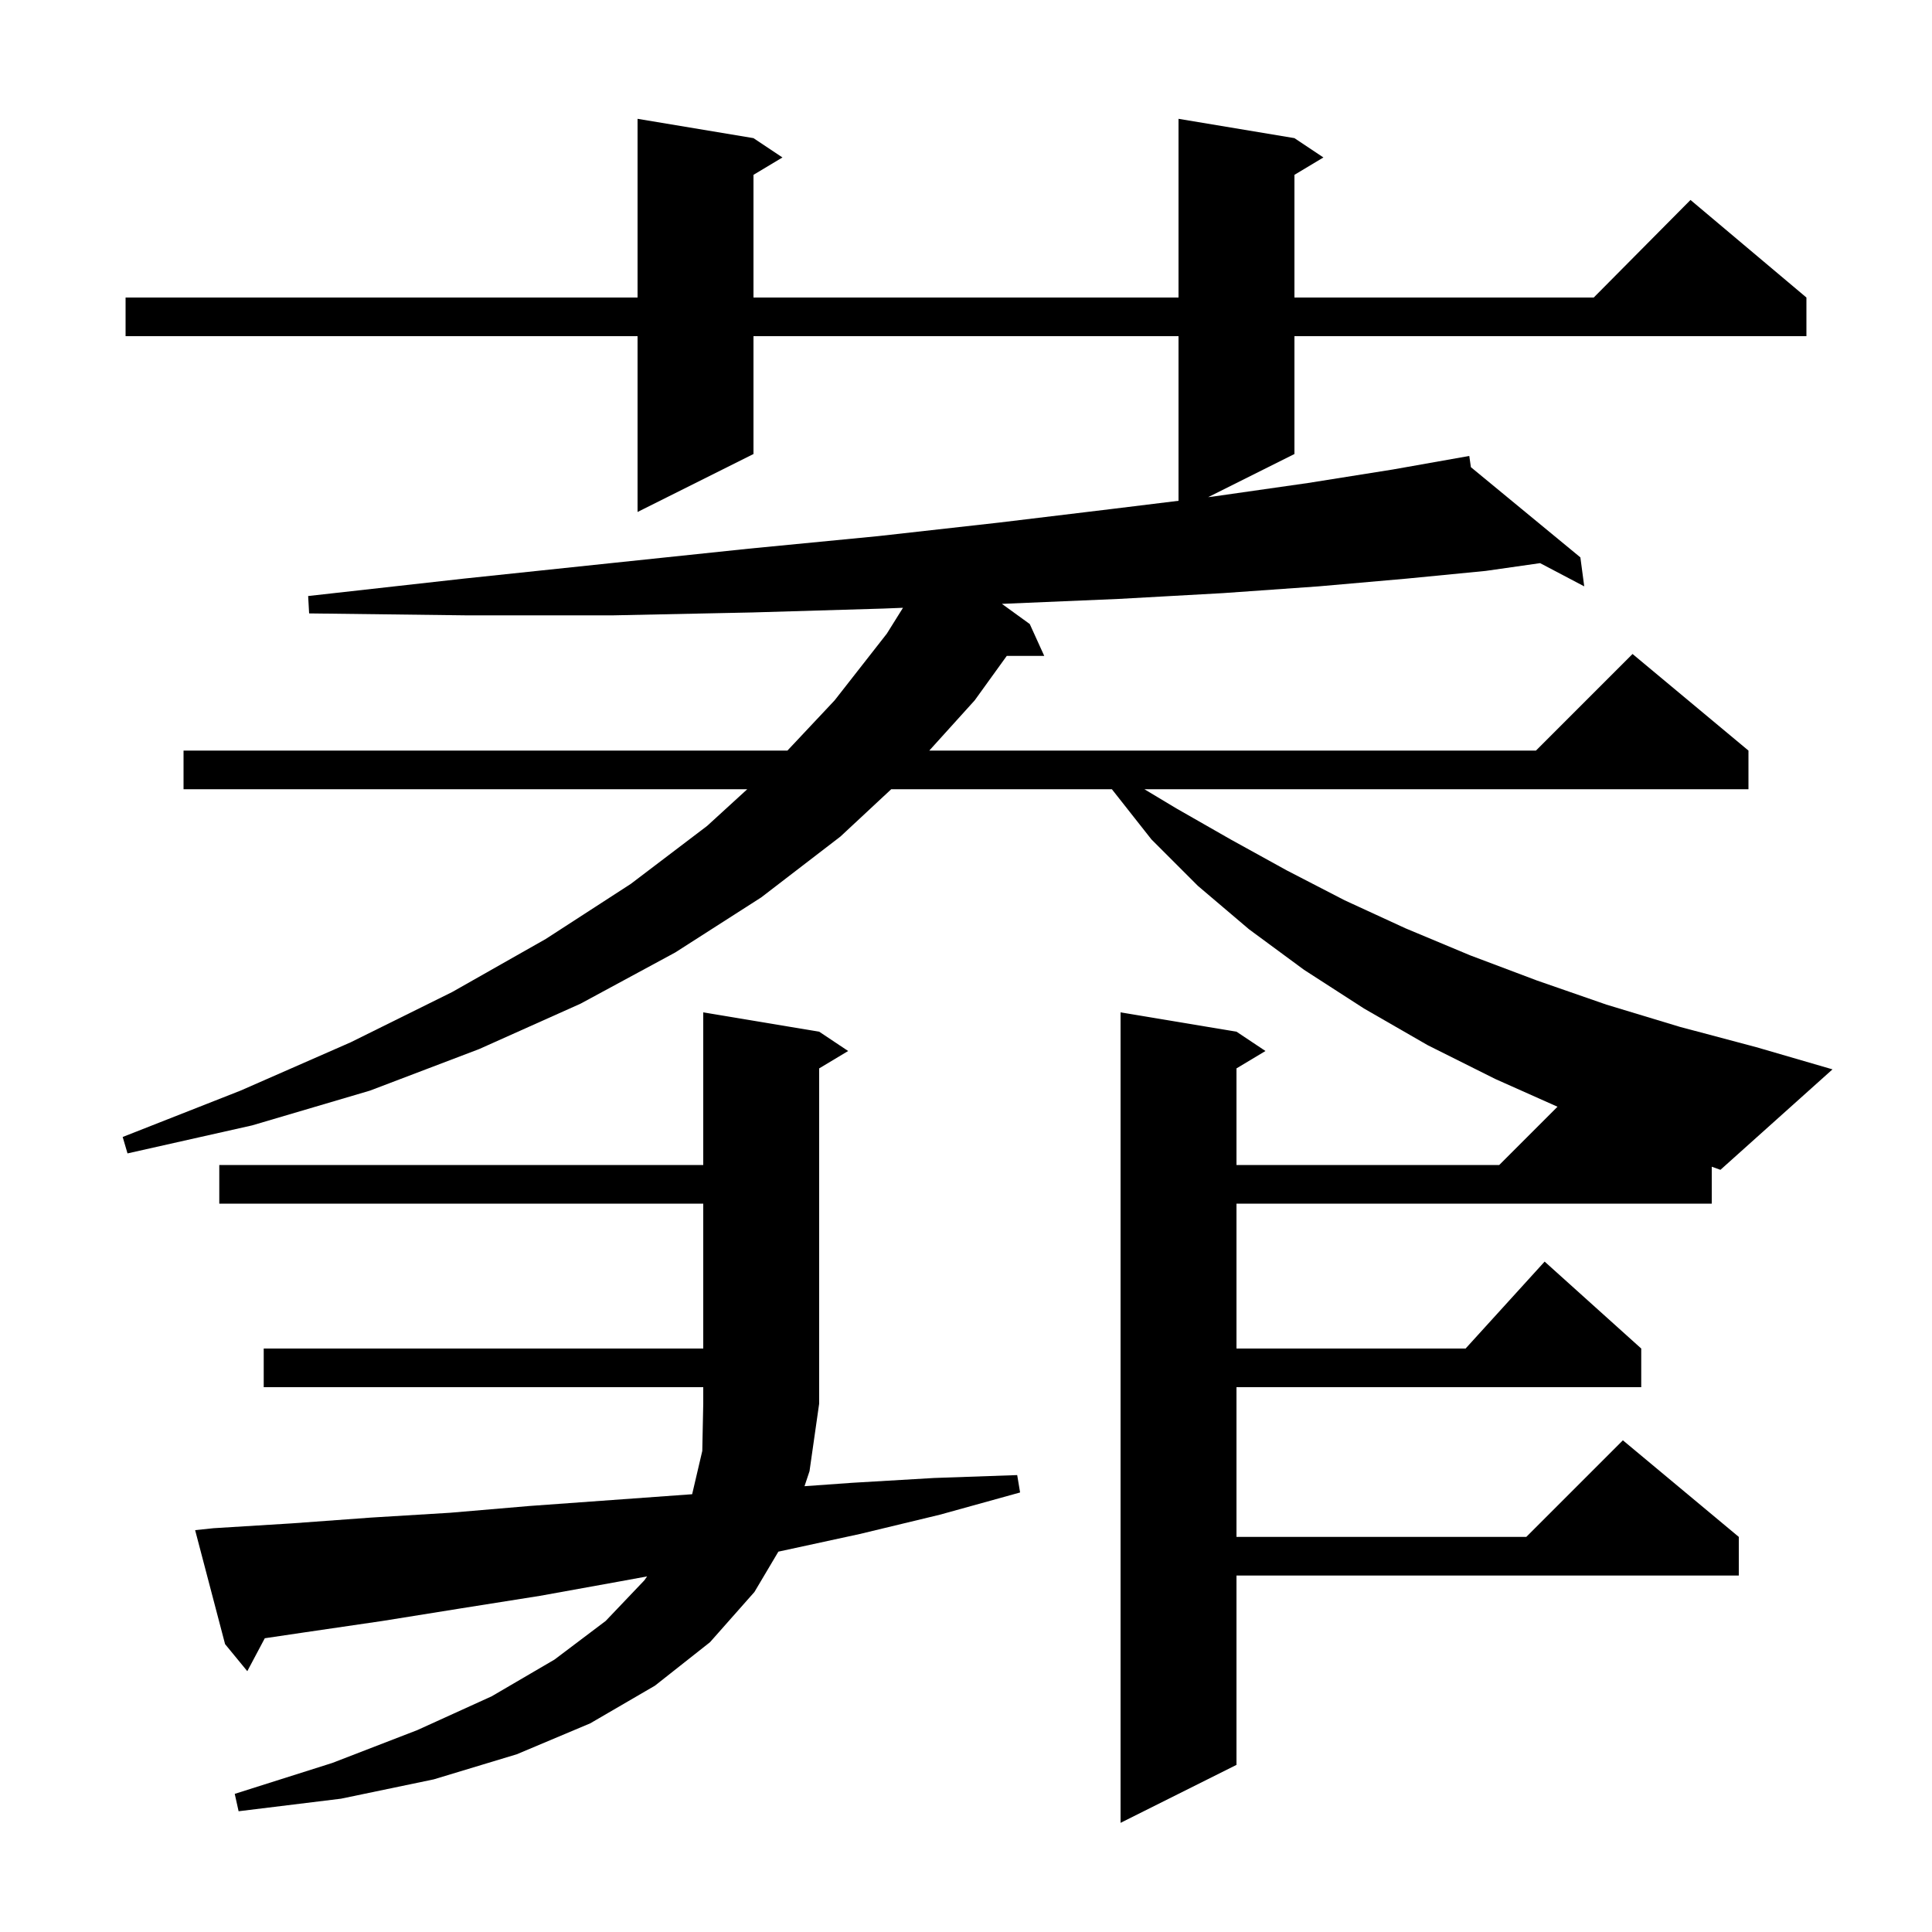 <svg xmlns="http://www.w3.org/2000/svg" xmlns:xlink="http://www.w3.org/1999/xlink" version="1.1" baseProfile="full" viewBox="0 0 200 200" width="200" height="200">
<g fill="black">
<path d="M 22.1 158.2 L 30.2 157.7 L 38.4 157.1 L 46.6 156.6 L 54.8 155.9 L 71.4 154.7 L 71.651 154.682 L 72.7 150.2 L 72.8 145.3 L 72.8 143.6 L 27.3 143.6 L 27.3 139.6 L 72.8 139.6 L 72.8 124.6 L 22.7 124.6 L 22.7 120.6 L 72.8 120.6 L 72.8 104.8 L 84.8 106.8 L 87.8 108.8 L 84.8 110.6 L 84.8 145.3 L 83.8 152.3 L 83.283 153.851 L 88.2 153.5 L 96.7 153.0 L 105.3 152.7 L 105.6 154.5 L 97.3 156.8 L 89.0 158.8 L 80.7 160.6 L 80.578 160.624 L 78.1 164.8 L 73.5 170.0 L 67.8 174.5 L 61.1 178.4 L 53.5 181.6 L 44.9 184.2 L 35.3 186.2 L 24.7 187.5 L 24.3 185.7 L 34.4 182.5 L 43.2 179.1 L 50.9 175.6 L 57.4 171.8 L 62.7 167.8 L 66.7 163.6 L 66.986 163.19 L 64.2 163.7 L 55.9 165.2 L 47.7 166.5 L 39.6 167.8 L 31.4 169.0 L 27.411 169.591 L 25.6 173.0 L 23.3 170.2 L 20.2 158.4 Z M 177.2 124.6 L 128.0 124.6 L 128.0 139.6 L 151.718 139.6 L 159.9 130.6 L 169.9 139.6 L 169.9 143.6 L 128.0 143.6 L 128.0 159.1 L 158.0 159.1 L 168.0 149.1 L 180.0 159.1 L 180.0 163.1 L 128.0 163.1 L 128.0 182.7 L 116.0 188.7 L 116.0 104.8 L 128.0 106.8 L 131.0 108.8 L 128.0 110.6 L 128.0 120.6 L 155.2 120.6 L 161.232 114.568 L 154.8 111.7 L 147.8 108.2 L 141.2 104.4 L 135.0 100.4 L 129.3 96.2 L 124.0 91.7 L 119.2 86.9 L 115.1 81.7 L 92.26 81.7 L 87.0 86.6 L 78.8 92.9 L 69.9 98.6 L 60.1 103.9 L 49.6 108.6 L 38.3 112.9 L 26.1 116.5 L 13.2 119.4 L 12.7 117.7 L 24.9 112.9 L 36.3 107.9 L 46.8 102.7 L 56.5 97.2 L 65.3 91.5 L 73.2 85.5 L 77.356 81.7 L 19.0 81.7 L 19.0 77.7 L 81.515 77.7 L 86.4 72.5 L 91.8 65.6 L 93.477 62.918 L 91.4 63.0 L 77.9 63.4 L 63.5 63.7 L 48.2 63.7 L 32.0 63.5 L 31.9 61.7 L 48.0 59.9 L 63.2 58.3 L 77.5 56.8 L 90.9 55.5 L 103.4 54.1 L 115.0 52.7 L 122.0 51.842 L 122.0 34.8 L 78.0 34.8 L 78.0 47.0 L 66.0 53.0 L 66.0 34.8 L 13.0 34.8 L 13.0 30.8 L 66.0 30.8 L 66.0 12.3 L 78.0 14.3 L 81.0 16.3 L 78.0 18.1 L 78.0 30.8 L 122.0 30.8 L 122.0 12.3 L 134.0 14.3 L 137.0 16.3 L 134.0 18.1 L 134.0 30.8 L 164.983 30.8 L 175.0 20.7 L 187.0 30.8 L 187.0 34.8 L 134.0 34.8 L 134.0 47.0 L 125.07 51.465 L 125.6 51.4 L 135.4 50.0 L 144.2 48.6 L 152.1 47.2 L 152.266 48.361 L 163.6 57.7 L 164.0 60.7 L 159.431 58.296 L 153.8 59.1 L 145.6 59.9 L 136.5 60.7 L 126.6 61.4 L 115.8 62.0 L 104.0 62.5 L 103.717 62.511 L 106.6 64.6 L 108.1 67.9 L 104.219 67.9 L 100.9 72.5 L 96.199 77.7 L 159.0 77.7 L 169.0 67.7 L 181.0 77.7 L 181.0 81.7 L 118.467 81.7 L 121.8 83.7 L 127.4 86.9 L 133.2 90.1 L 139.2 93.2 L 145.5 96.1 L 152.2 98.9 L 159.1 101.5 L 166.3 104.0 L 173.9 106.3 L 181.8 108.4 L 189.7 110.7 L 178.1 121.1 L 177.2 120.778 Z " />
</g>
</svg>
